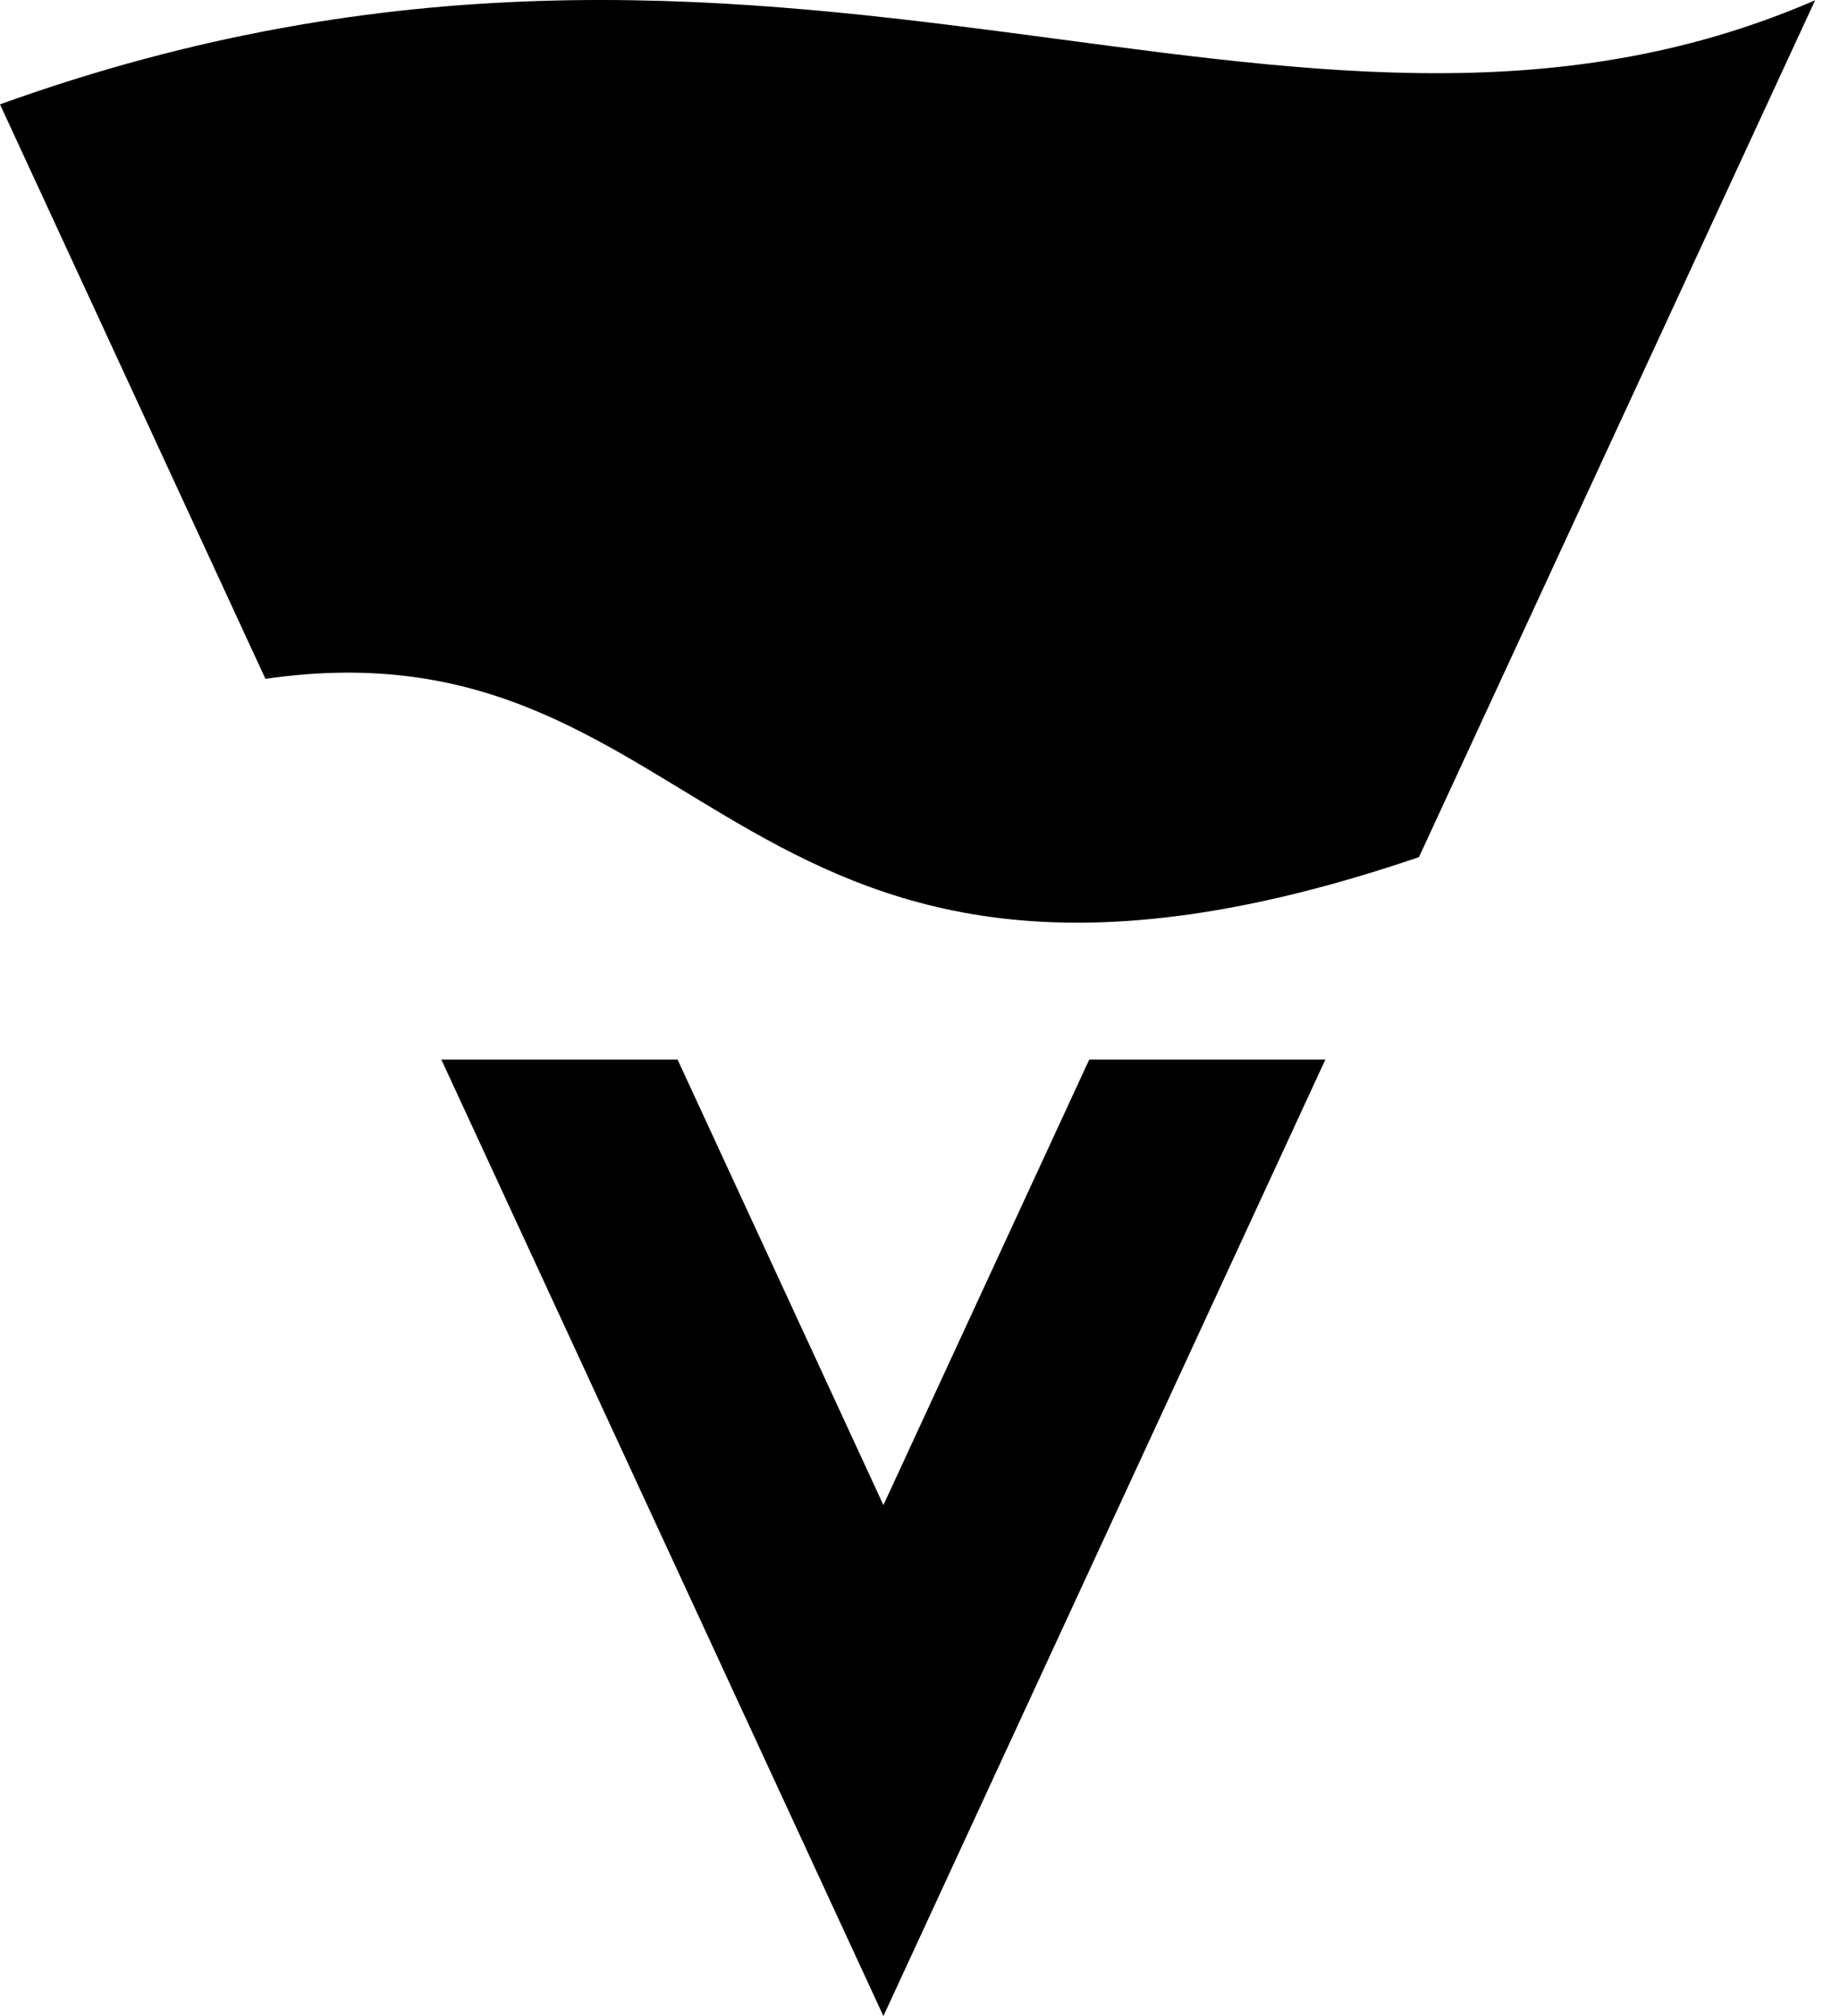 <svg width="63" height="69" viewBox="0 0 63 69" fill="none" xmlns="http://www.w3.org/2000/svg">
<path d="M62.147 0.01L48.584 29.335C24.948 37.392 24.548 20.996 9.088 23.233L0 3.572C26.841 -6.105 44.103 7.824 62.147 0.01Z" fill="#0088FF" style="fill:#0088FF;fill:color(display-p3 0 0.533 1);fill-opacity:1;"/>
<path d="M45.38 36.263L30.247 69L15.111 36.263H23.199L30.247 51.511L37.295 36.263H45.38Z" fill="#171CB3" style="fill:#171CB3;fill:color(display-p3 0.09 0.11 0.702);fill-opacity:1;"/>
</svg>
